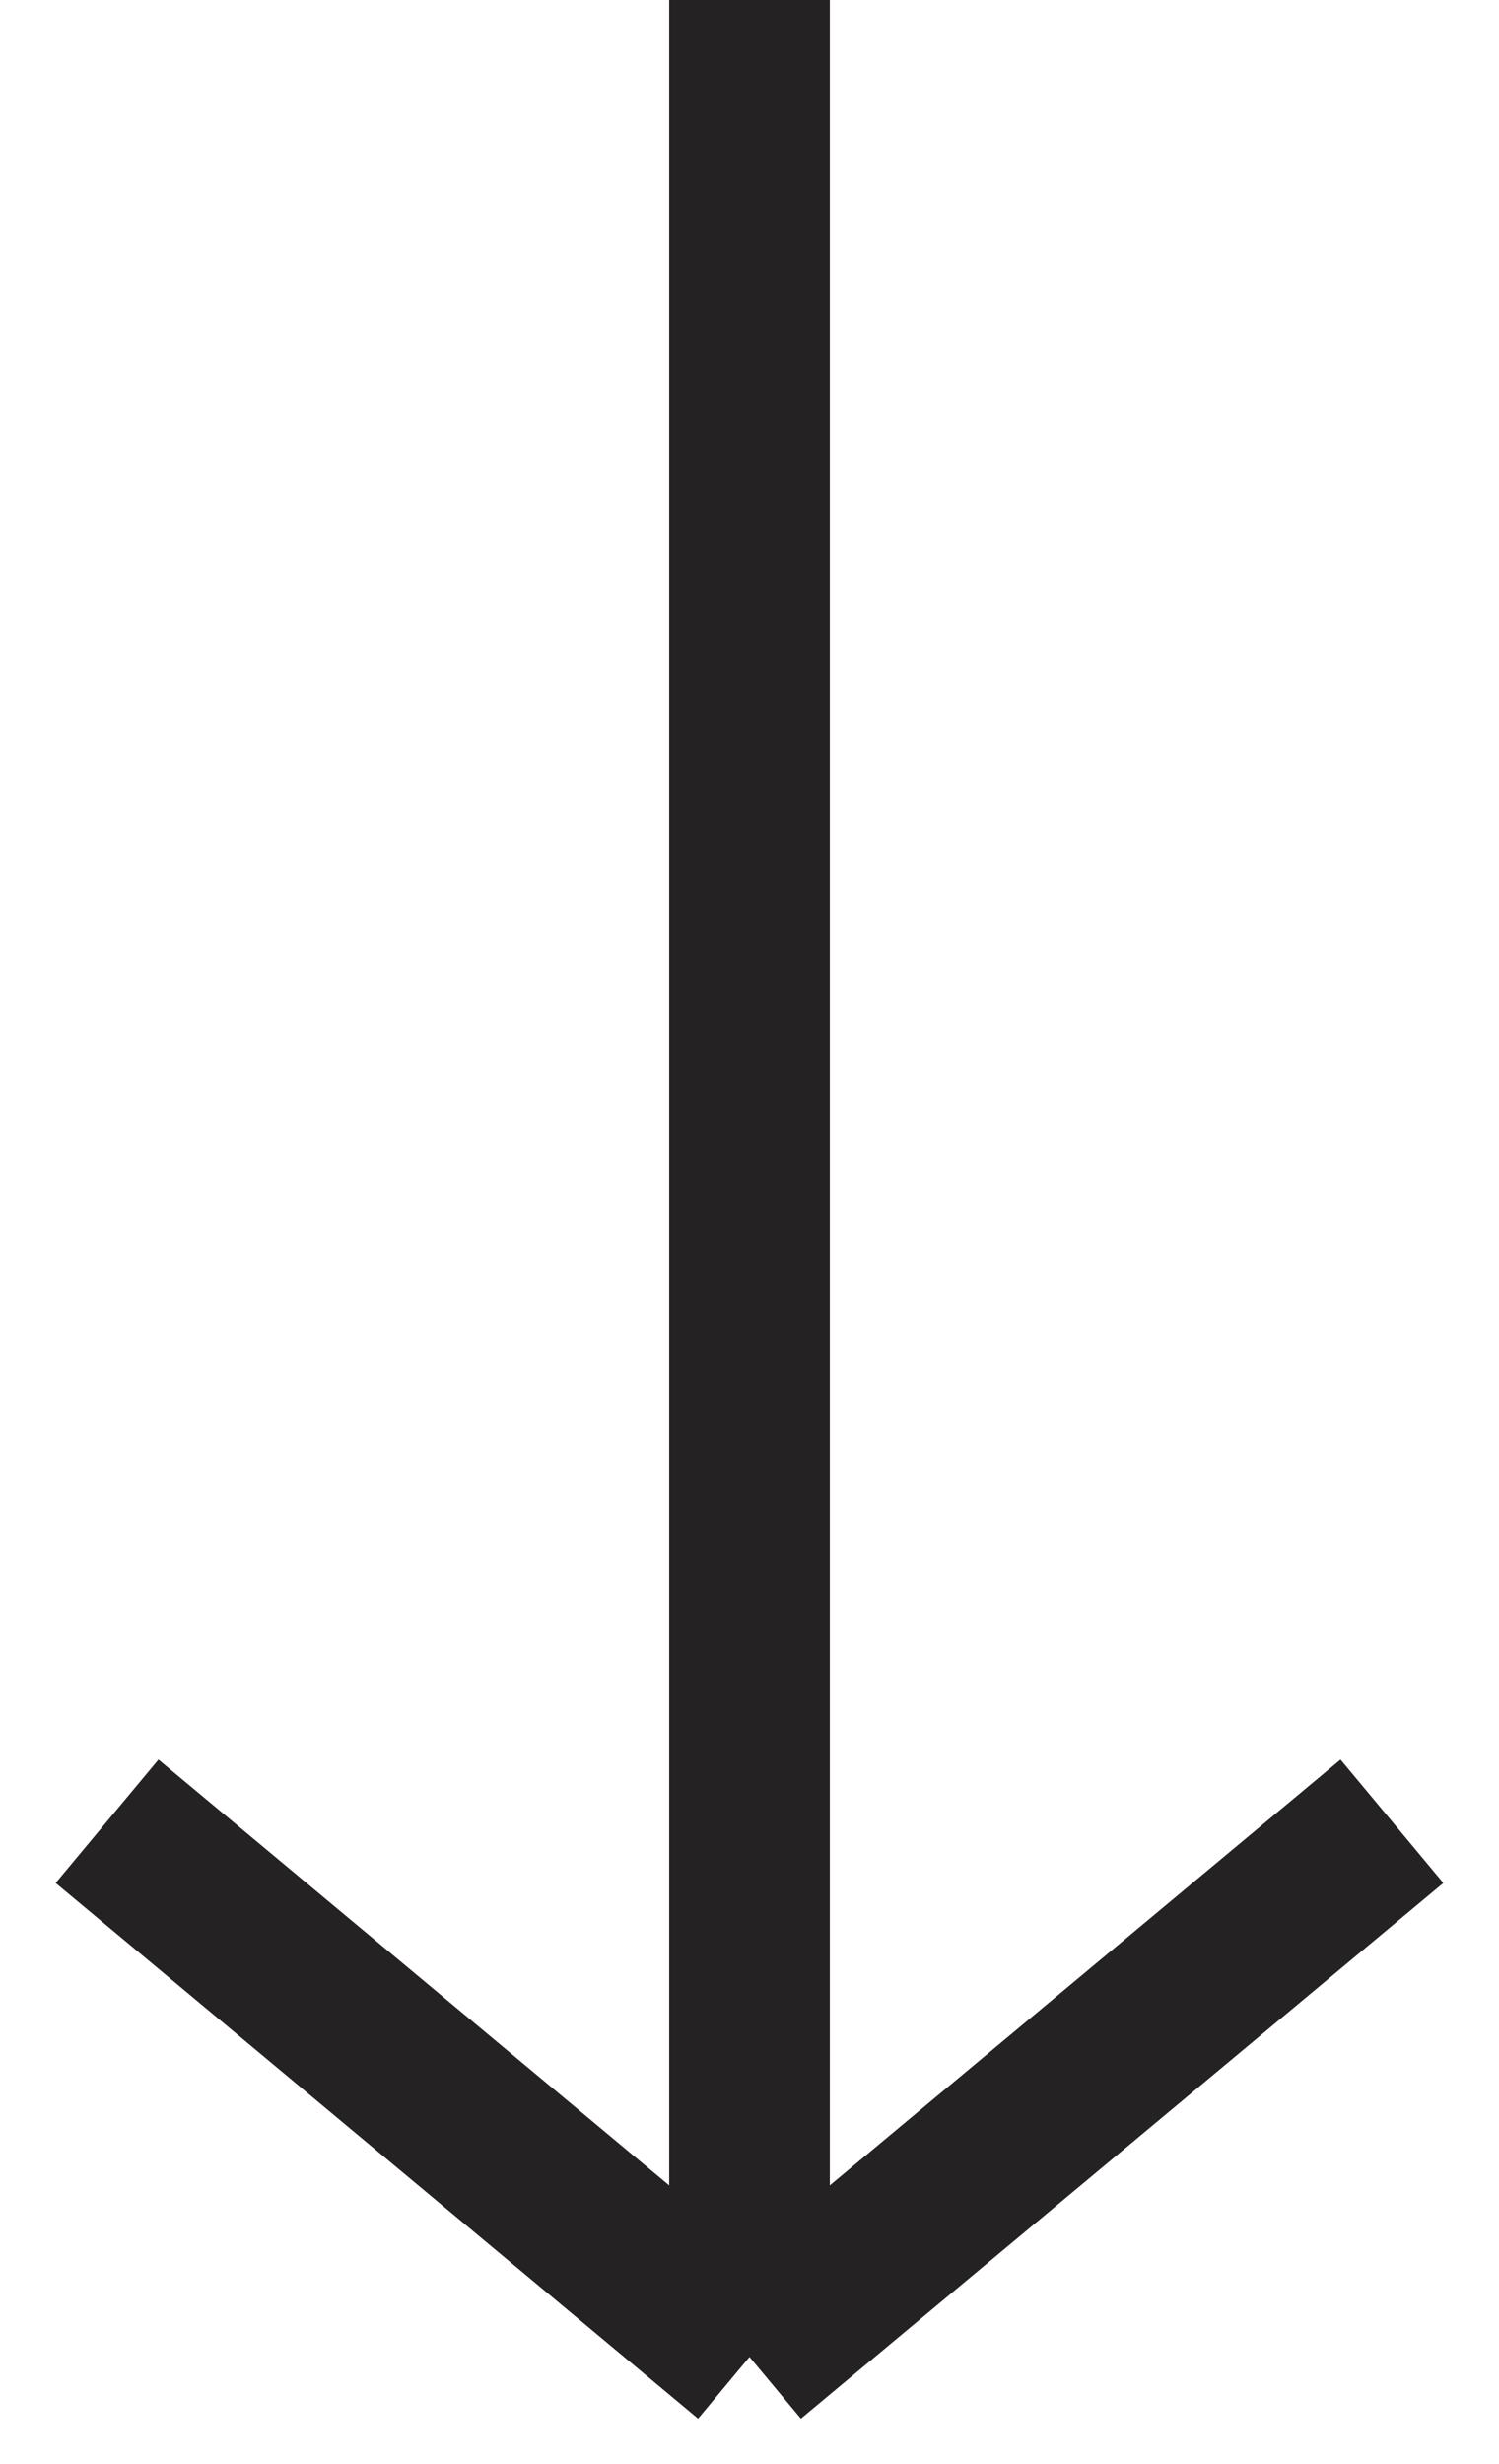 <svg width="14" height="23" viewBox="0 0 14 23" fill="none" xmlns="http://www.w3.org/2000/svg">
<rect width="22" height="12" fill="black" fill-opacity="0" transform="translate(13) rotate(90)"/>
<path d="M7 0L7 22M7 22L1 17M7 22L13 17" stroke="#242223" stroke-width="1.5"/>
</svg>
